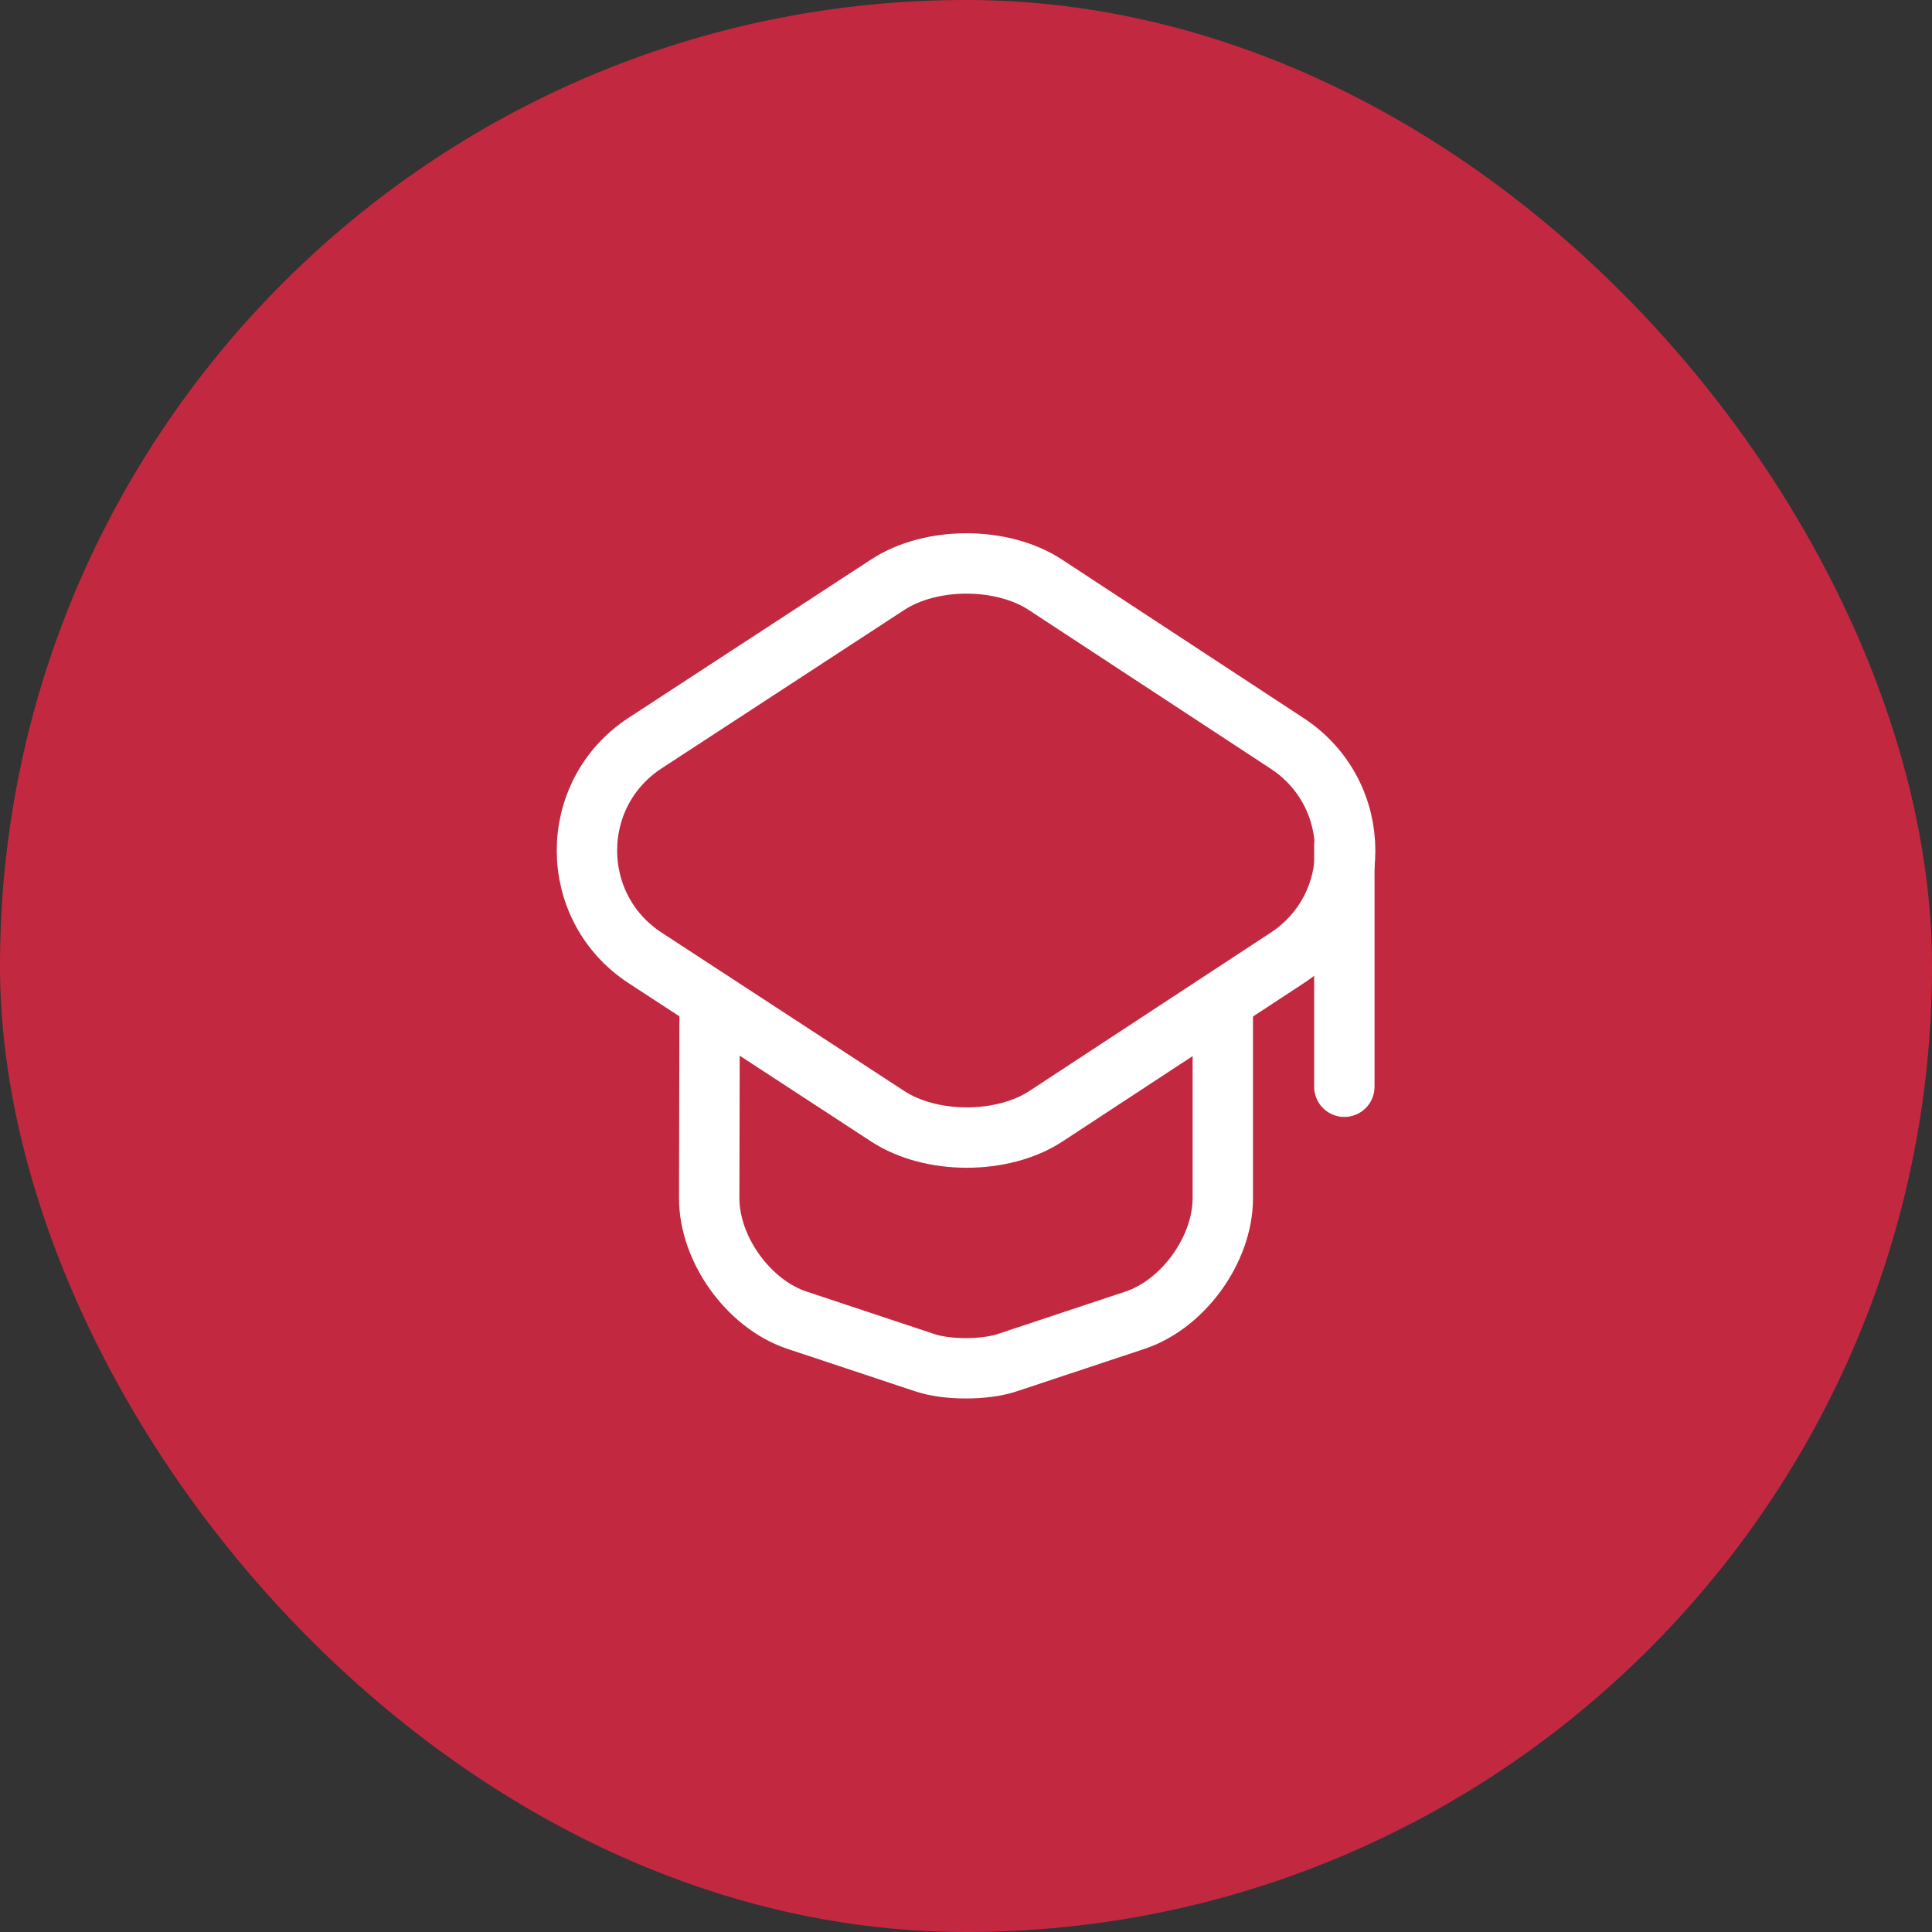 <svg width="48" height="48" viewBox="0 0 48 48" fill="none" xmlns="http://www.w3.org/2000/svg">
<rect x="0" y="0" width="48" height="48" fill="#333333" stroke="none"/>
<rect width="48" height="48" rx="24" fill="#C22941"/>
<path d="M22.05 14.53L16.03 18.46C14.1 19.72 14.1 22.54 16.03 23.8L22.05 27.73C23.13 28.44 24.91 28.44 25.99 27.73L31.98 23.8C33.9 22.54 33.9 19.73 31.98 18.47L25.99 14.54C24.91 13.82 23.13 13.82 22.05 14.53Z" stroke="white" stroke-width="1.5" stroke-linecap="round" stroke-linejoin="round"/>
<path d="M17.63 25.08L17.62 29.77C17.62 31.04 18.6 32.4 19.8 32.8L22.99 33.86C23.54 34.04 24.45 34.04 25.01 33.86L28.2 32.8C29.4 32.4 30.38 31.04 30.38 29.77V25.13" stroke="white" stroke-width="1.5" stroke-linecap="round" stroke-linejoin="round"/>
<path d="M33.4 27V21" stroke="white" stroke-width="1.5" stroke-linecap="round" stroke-linejoin="round"/>
</svg>
